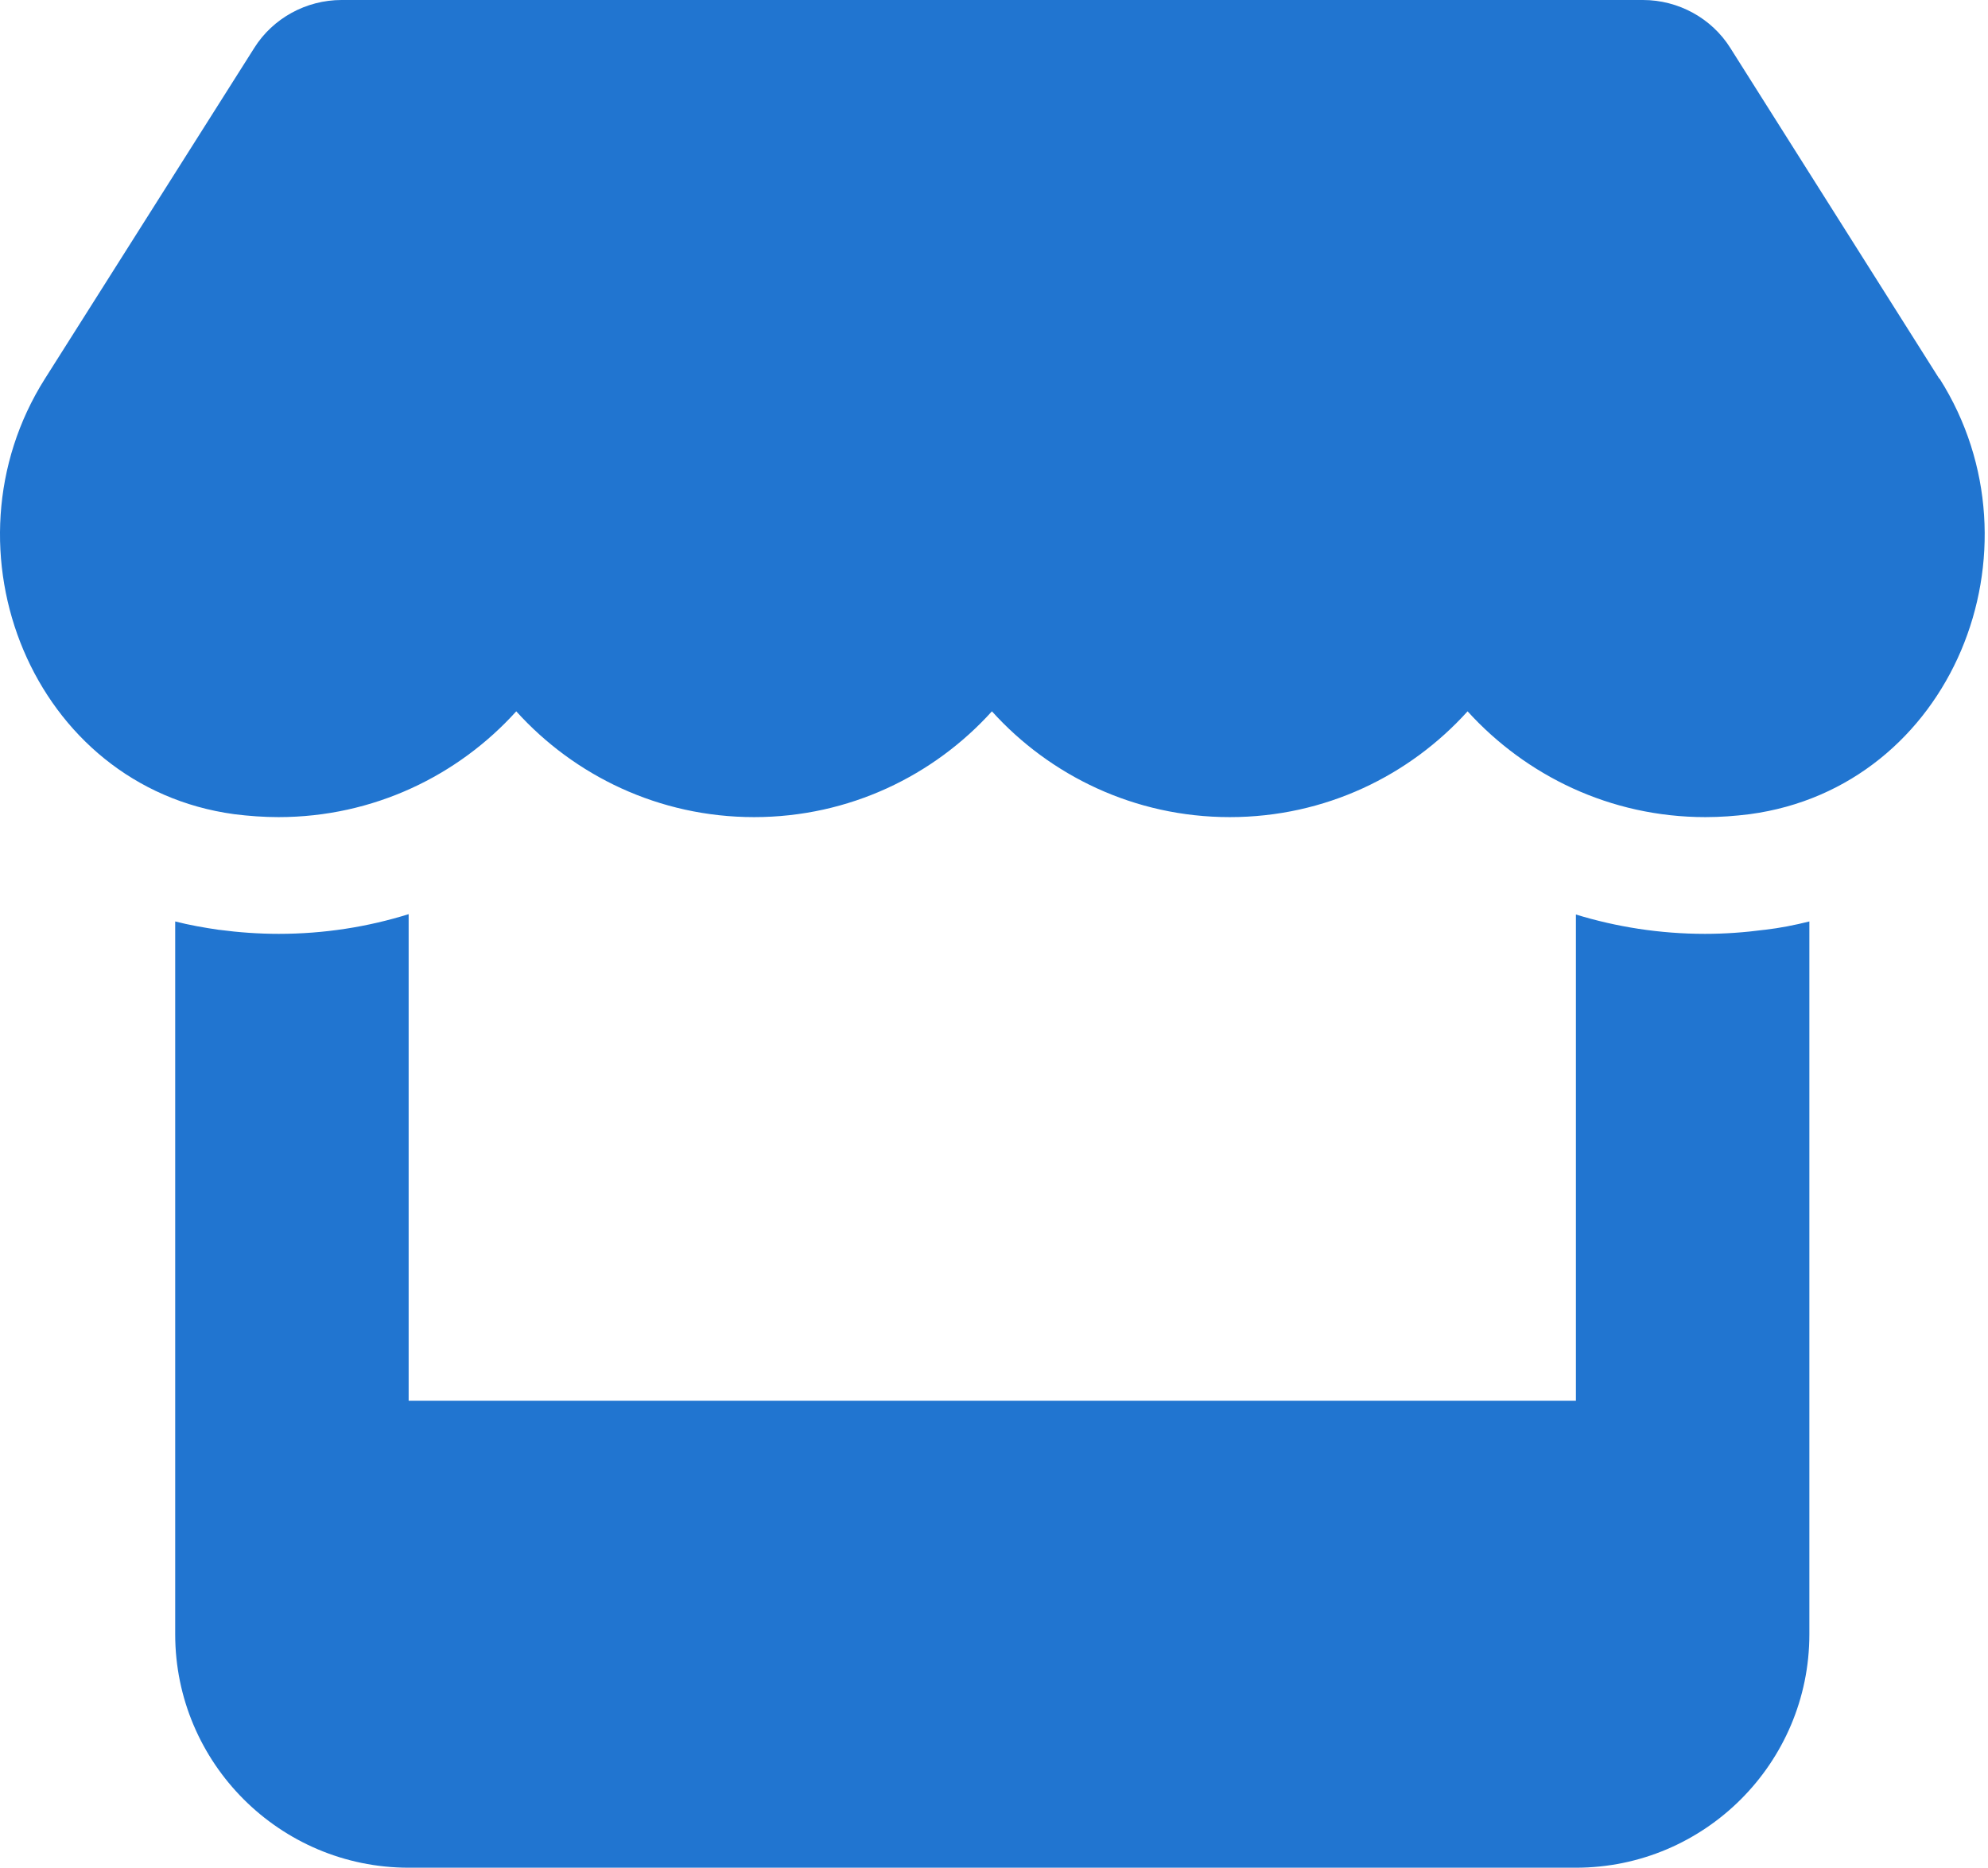 <?xml version="1.0" encoding="UTF-8"?> <svg xmlns="http://www.w3.org/2000/svg" xmlns:xlink="http://www.w3.org/1999/xlink" width="545px" height="512px" viewBox="0 0 545 512" version="1.1"><title>Shape</title><g id="Website" stroke="none" stroke-width="1" fill="none" fill-rule="evenodd"><path d="M531.629,103.8 L474.329,13.1 C469.229,5 460.129,0 450.429,0 L93.629,0 C83.929,0 74.829,5 69.729,13.1 L12.329,103.8 C-17.271,150.6 8.929,215.7 64.229,223.2 C68.229,223.7 72.329,224 76.329,224 C102.429,224 125.629,212.6 141.529,195 C157.429,212.6 180.629,224 206.729,224 C232.829,224 256.029,212.6 271.929,195 C287.829,212.6 311.029,224 337.129,224 C363.329,224 386.429,212.6 402.329,195 C418.329,212.6 441.429,224 467.529,224 C471.629,224 475.629,223.7 479.629,223.2 C535.129,215.8 561.429,150.7 531.729,103.8 L531.629,103.8 Z M483.729,254.9 C483.729,254.9 483.729,254.9 483.629,254.9 C478.329,255.6 472.929,256 467.429,256 C455.029,256 443.129,254.1 432.029,250.7 L432.029,384 L112.029,384 L112.029,250.6 C100.829,254.1 88.829,256 76.429,256 C70.929,256 65.429,255.6 60.129,254.9 L60.029,254.9 C55.929,254.3 51.929,253.6 48.029,252.6 L48.029,384 L48.029,448 C48.029,483.3 76.729,512 112.029,512 L432.029,512 C467.329,512 496.029,483.3 496.029,448 L496.029,384 L496.029,252.6 C492.029,253.6 488.029,254.4 483.729,254.9 Z" id="Shape" fill="#2175D0" fill-rule="nonzero"></path></g></svg> 